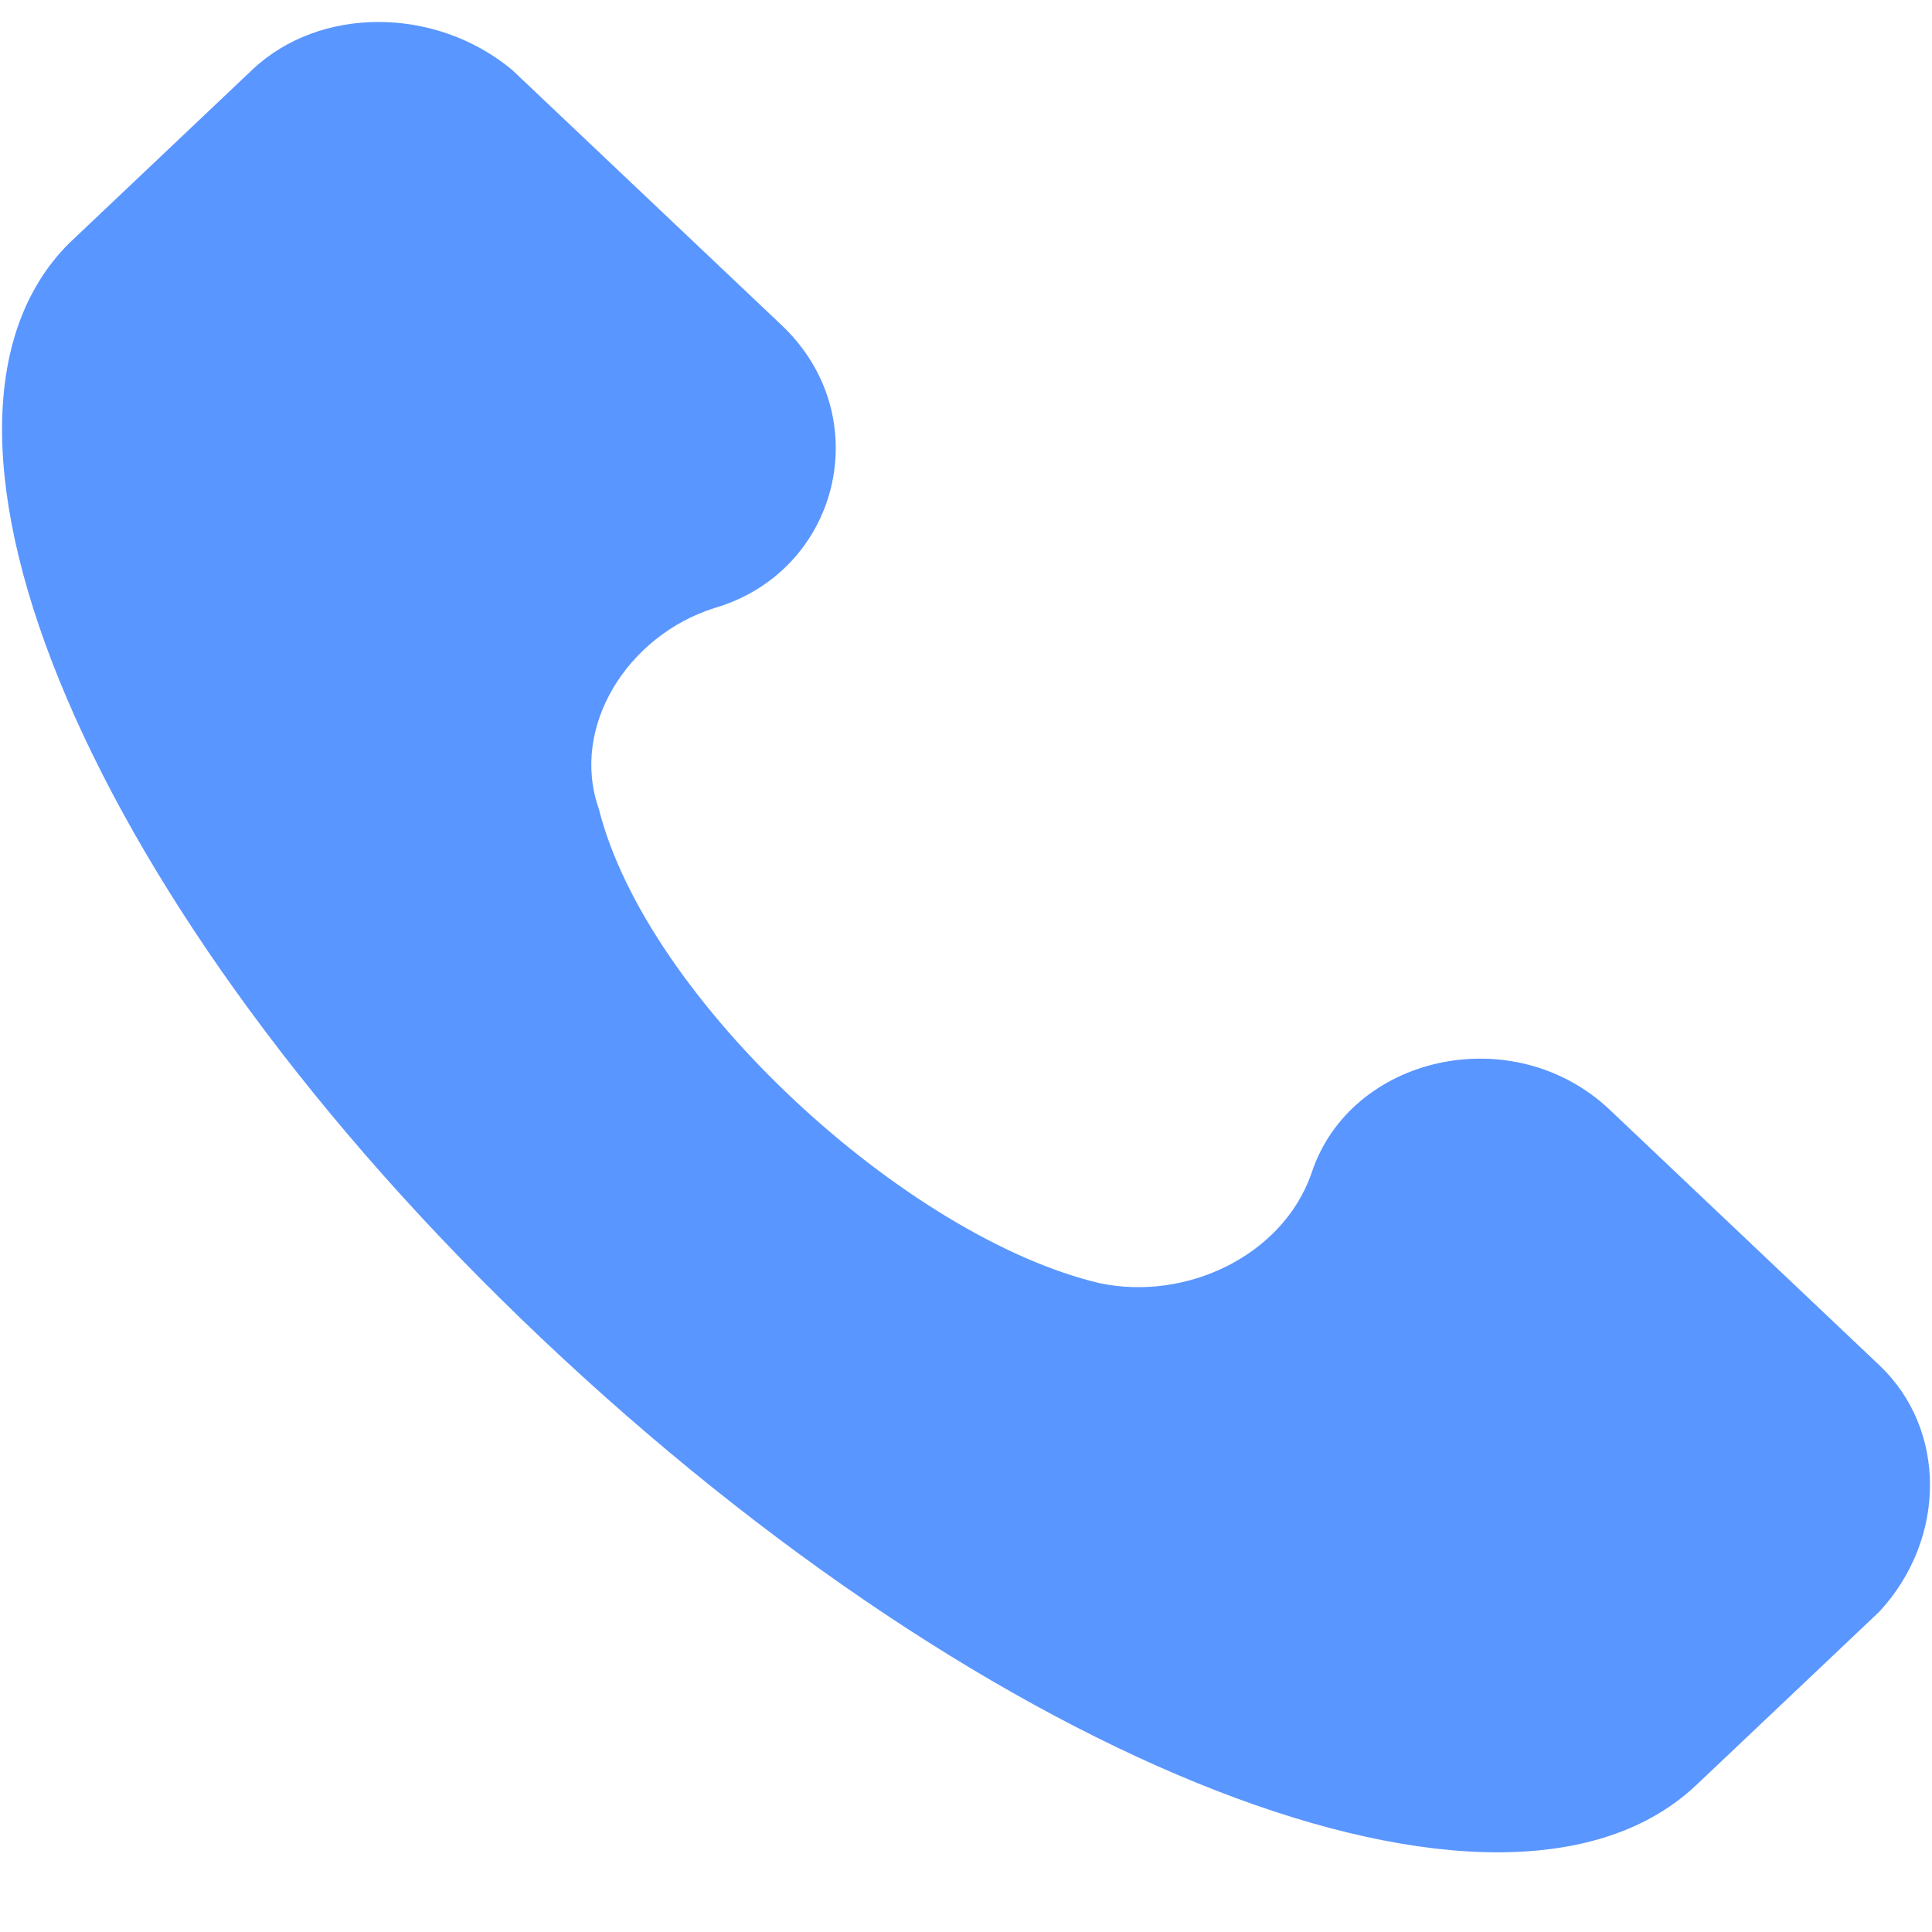 <svg width="19" height="19" viewBox="0 0 19 19" fill="none" xmlns="http://www.w3.org/2000/svg">
<g clip-path="url(#clip0_438_445)">
<path d="M18.483 13.427L15.832 10.915C14.885 10.017 13.275 10.376 12.896 11.543C12.612 12.35 11.665 12.799 10.813 12.619C8.919 12.171 6.362 9.838 5.889 7.954C5.605 7.147 6.173 6.249 7.025 5.98C8.256 5.621 8.635 4.096 7.688 3.199L5.036 0.687C4.279 0.059 3.142 0.059 2.48 0.687L0.68 2.392C-1.119 4.186 0.87 8.941 5.32 13.157C9.771 17.374 14.79 19.348 16.684 17.553L18.483 15.849C19.146 15.131 19.146 14.055 18.483 13.427Z" fill="#5A96FF"/>
</g>
<defs>
<clipPath id="clip0_438_445">
<rect width="19" height="18" fill="white" transform="translate(0 0.216)"/>
</clipPath>
</defs>
</svg>
